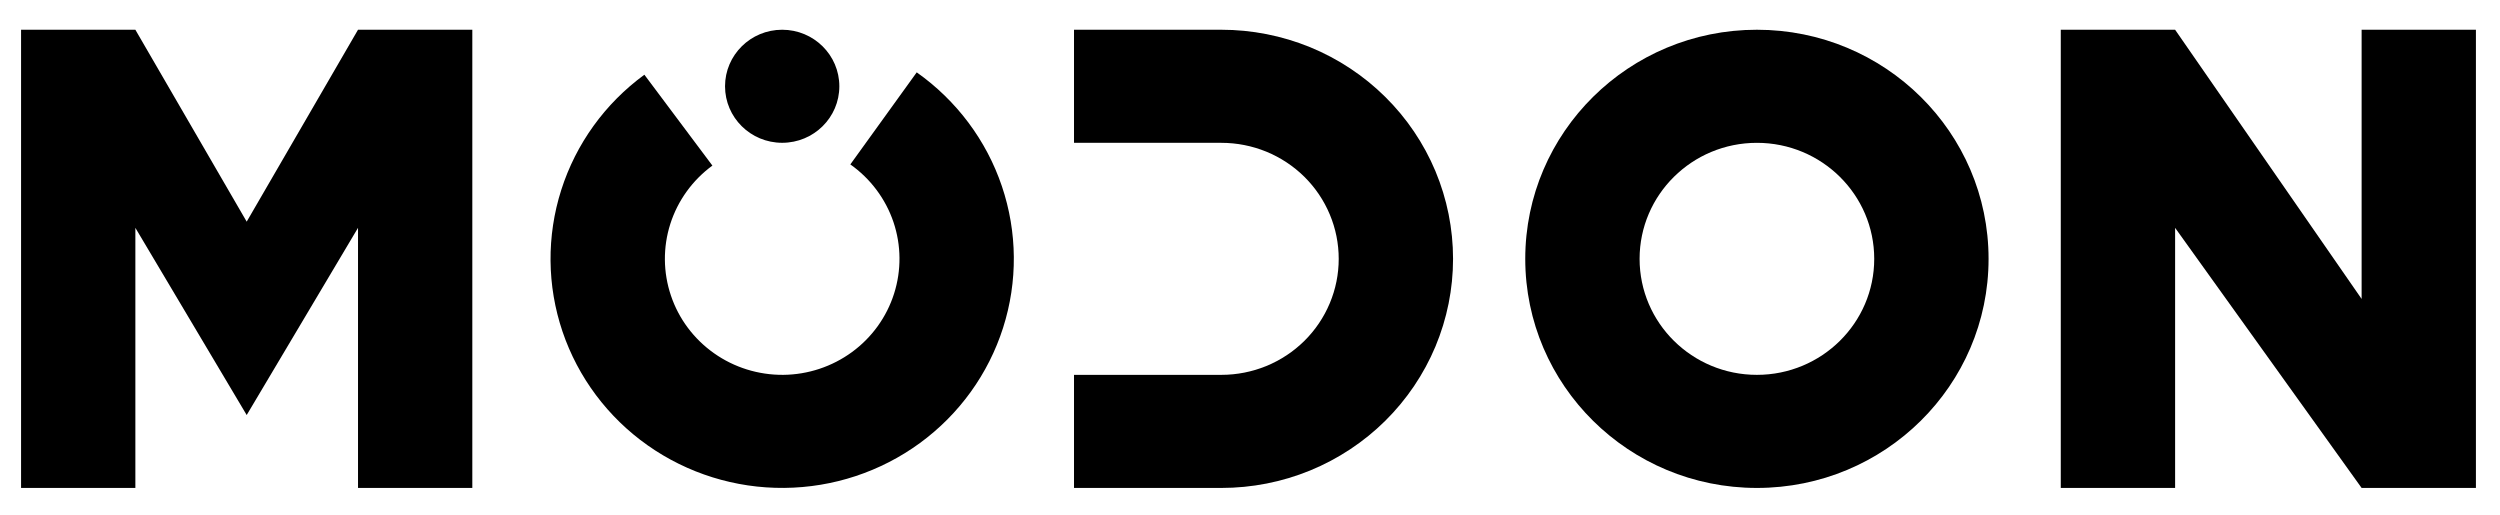 <svg width="68" height="14" viewBox="0 0 68 14" fill="none" xmlns="http://www.w3.org/2000/svg">
<g clip-path="url(#clip0_380_2000)">
<path d="M54.089 7.041C54.089 10.482 51.268 13.272 47.788 13.272C44.308 13.272 41.487 10.482 41.487 7.041C41.487 3.599 44.308 0.809 47.788 0.809C51.268 0.809 54.089 3.599 54.089 7.041ZM44.597 7.041C44.597 8.783 46.026 10.196 47.788 10.196C49.55 10.196 50.979 8.783 50.979 7.041C50.979 5.298 49.55 3.885 47.788 3.885C46.026 3.885 44.597 5.298 44.597 7.041Z" fill="black"/>
<path fill-rule="evenodd" clip-rule="evenodd" d="M21.275 3.884C22.134 3.884 22.83 3.196 22.83 2.347C22.83 1.498 22.134 0.809 21.275 0.809C20.417 0.809 19.721 1.498 19.721 2.347C19.721 3.196 20.417 3.884 21.275 3.884ZM27.251 5.064C26.829 3.816 26.018 2.733 24.935 1.968L23.129 4.472C23.677 4.859 24.088 5.408 24.302 6.04C24.515 6.672 24.521 7.354 24.318 7.99C24.116 8.625 23.715 9.181 23.173 9.577C22.631 9.973 21.977 10.19 21.303 10.196C20.629 10.201 19.971 9.996 19.423 9.609C18.874 9.222 18.463 8.674 18.25 8.042C18.036 7.41 18.03 6.727 18.232 6.092C18.435 5.456 18.836 4.9 19.377 4.504L17.527 2.032C16.457 2.815 15.666 3.912 15.266 5.167C14.866 6.422 14.878 7.77 15.3 9.018C15.723 10.266 16.533 11.349 17.616 12.113C18.7 12.877 20 13.283 21.33 13.271C22.661 13.26 23.953 12.832 25.023 12.05C26.093 11.267 26.884 10.17 27.284 8.915C27.685 7.66 27.673 6.312 27.251 5.064Z" fill="black"/>
<path fill-rule="evenodd" clip-rule="evenodd" d="M56.053 0.809H59.163L64.236 8.131V0.809H67.345V13.272H64.236L59.163 6.197V13.272H56.053V0.809Z" fill="black"/>
<path fill-rule="evenodd" clip-rule="evenodd" d="M3.682 0.809H0.573V13.272H3.682V6.197L6.71 11.289L9.738 6.197V13.272H12.847V0.809H9.738L6.71 6.029L3.682 0.809Z" fill="black"/>
<path fill-rule="evenodd" clip-rule="evenodd" d="M33.222 0.809C34.05 0.809 34.869 0.971 35.634 1.283C36.398 1.597 37.093 2.056 37.678 2.635C38.263 3.213 38.727 3.9 39.044 4.656C39.36 5.412 39.523 6.222 39.523 7.041C39.523 7.859 39.36 8.669 39.044 9.425C38.727 10.181 38.263 10.868 37.678 11.447C37.093 12.025 36.398 12.484 35.634 12.798C34.869 13.111 34.05 13.272 33.222 13.272H29.213V10.197L33.222 10.196C33.642 10.196 34.056 10.114 34.444 9.956C34.831 9.797 35.182 9.565 35.479 9.272C35.775 8.979 36.01 8.631 36.17 8.248C36.331 7.865 36.413 7.455 36.413 7.041C36.413 6.626 36.331 6.216 36.17 5.833C36.01 5.45 35.775 5.102 35.479 4.809C35.182 4.516 34.831 4.284 34.444 4.125C34.056 3.967 33.642 3.885 33.222 3.885L29.213 3.884V0.809H33.222Z" fill="black"/>
</g>
<defs>
<clipPath id="clip0_380_2000">
<rect width="68" height="14" fill="white"/>
</clipPath>
</defs>
</svg>
